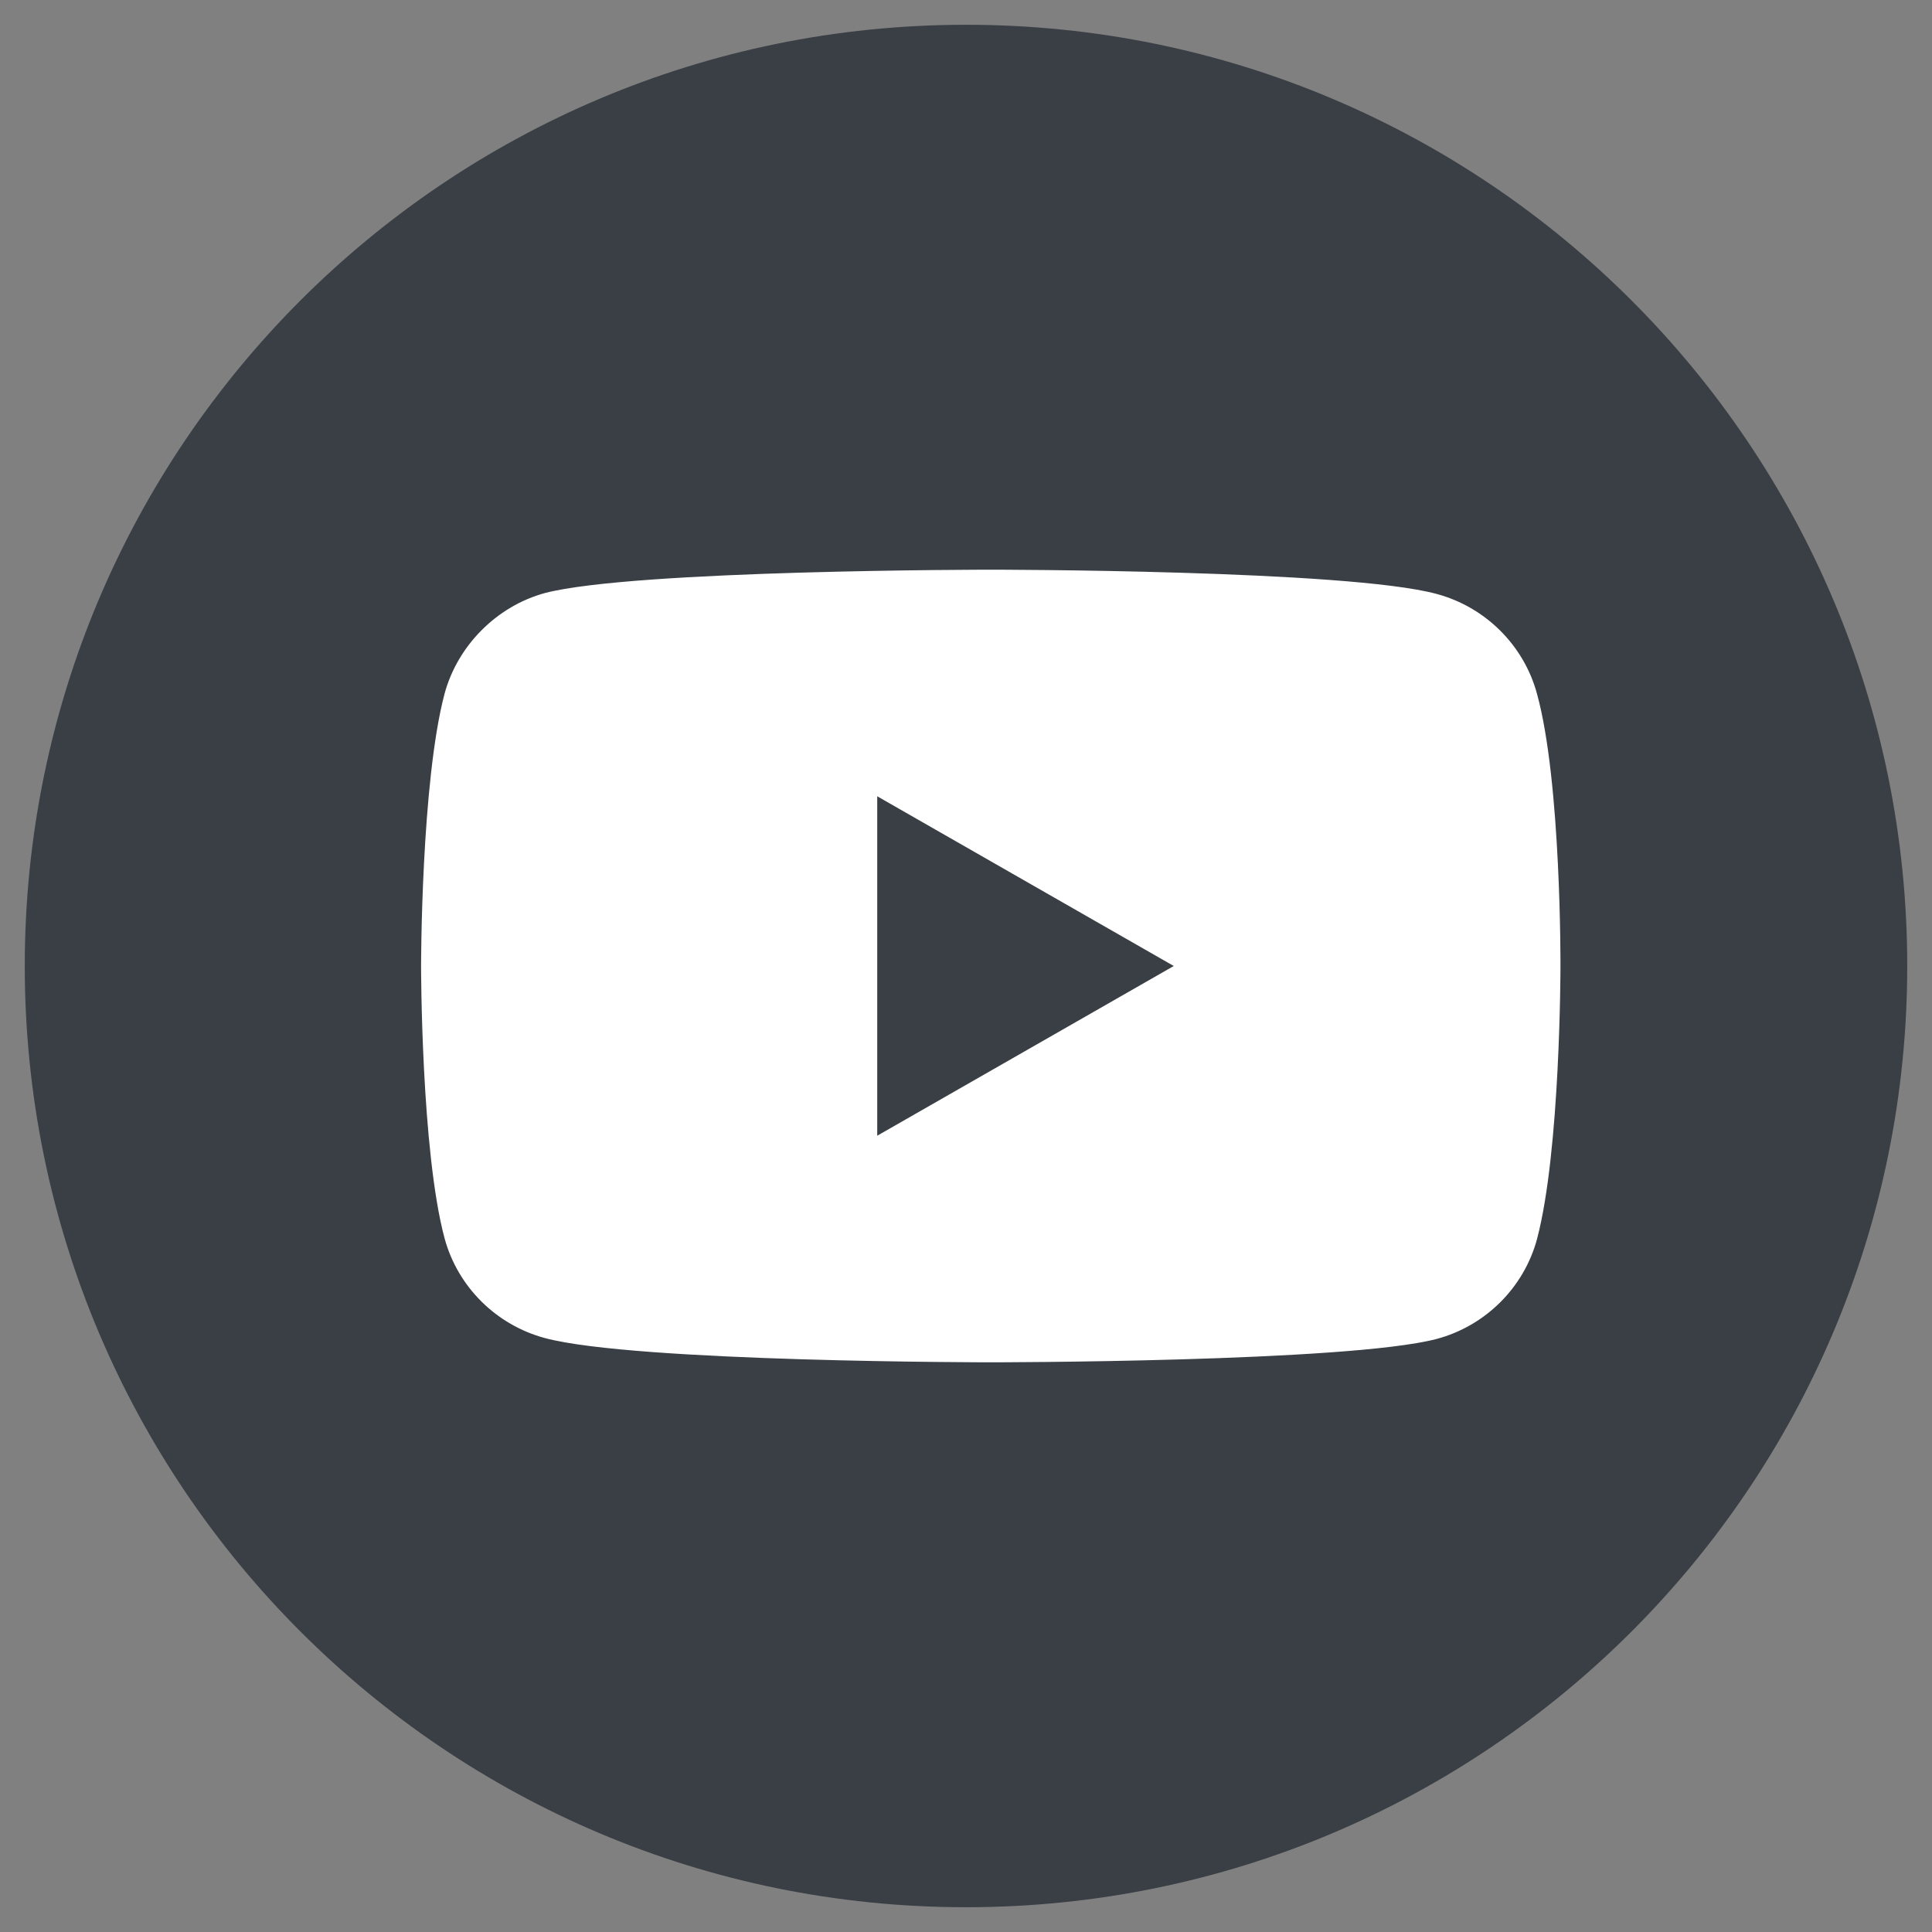 <?xml version="1.0" encoding="utf-8"?>
<svg width="39px" height="39px" viewBox="0 0 39 39" version="1.1" xmlns:xlink="http://www.w3.org/1999/xlink" xmlns="http://www.w3.org/2000/svg">
  <rect x="0" y="0" width="39" height="39" fill="#808080" stroke="none"/>
  <g id="Group-Copy" transform="translate(0.5 0.5)">
    <path d="M19 38C29.493 38 38 29.493 38 19C38 8.507 29.493 0 19 0C8.507 0 0 8.507 0 19C0 29.493 8.507 38 19 38Z" id="Oval" fill="#393F45" fill-rule="evenodd" stroke="none" />
    <g id="youtube" transform="translate(8 11)">
      <path d="M22.526 2.504C22.261 1.525 21.484 0.753 20.499 0.489C18.699 0 11.5 0 11.5 0C11.5 0 4.301 0 2.501 0.471C1.534 0.734 0.739 1.525 0.474 2.504C0 4.292 0 8 0 8C0 8 0 11.727 0.474 13.496C0.739 14.475 1.516 15.247 2.501 15.511C4.32 16 11.5 16 11.5 16C11.5 16 18.699 16 20.499 15.529C21.484 15.266 22.261 14.494 22.526 13.515C23 11.727 23 8.019 23 8.019C23 8.019 23.019 4.292 22.526 2.504L22.526 2.504ZM9.208 11.426L9.208 4.574L15.194 8L9.208 11.426Z" id="Shape" fill="#FFFFFF" stroke="none" />
    </g>
  </g>
</svg>